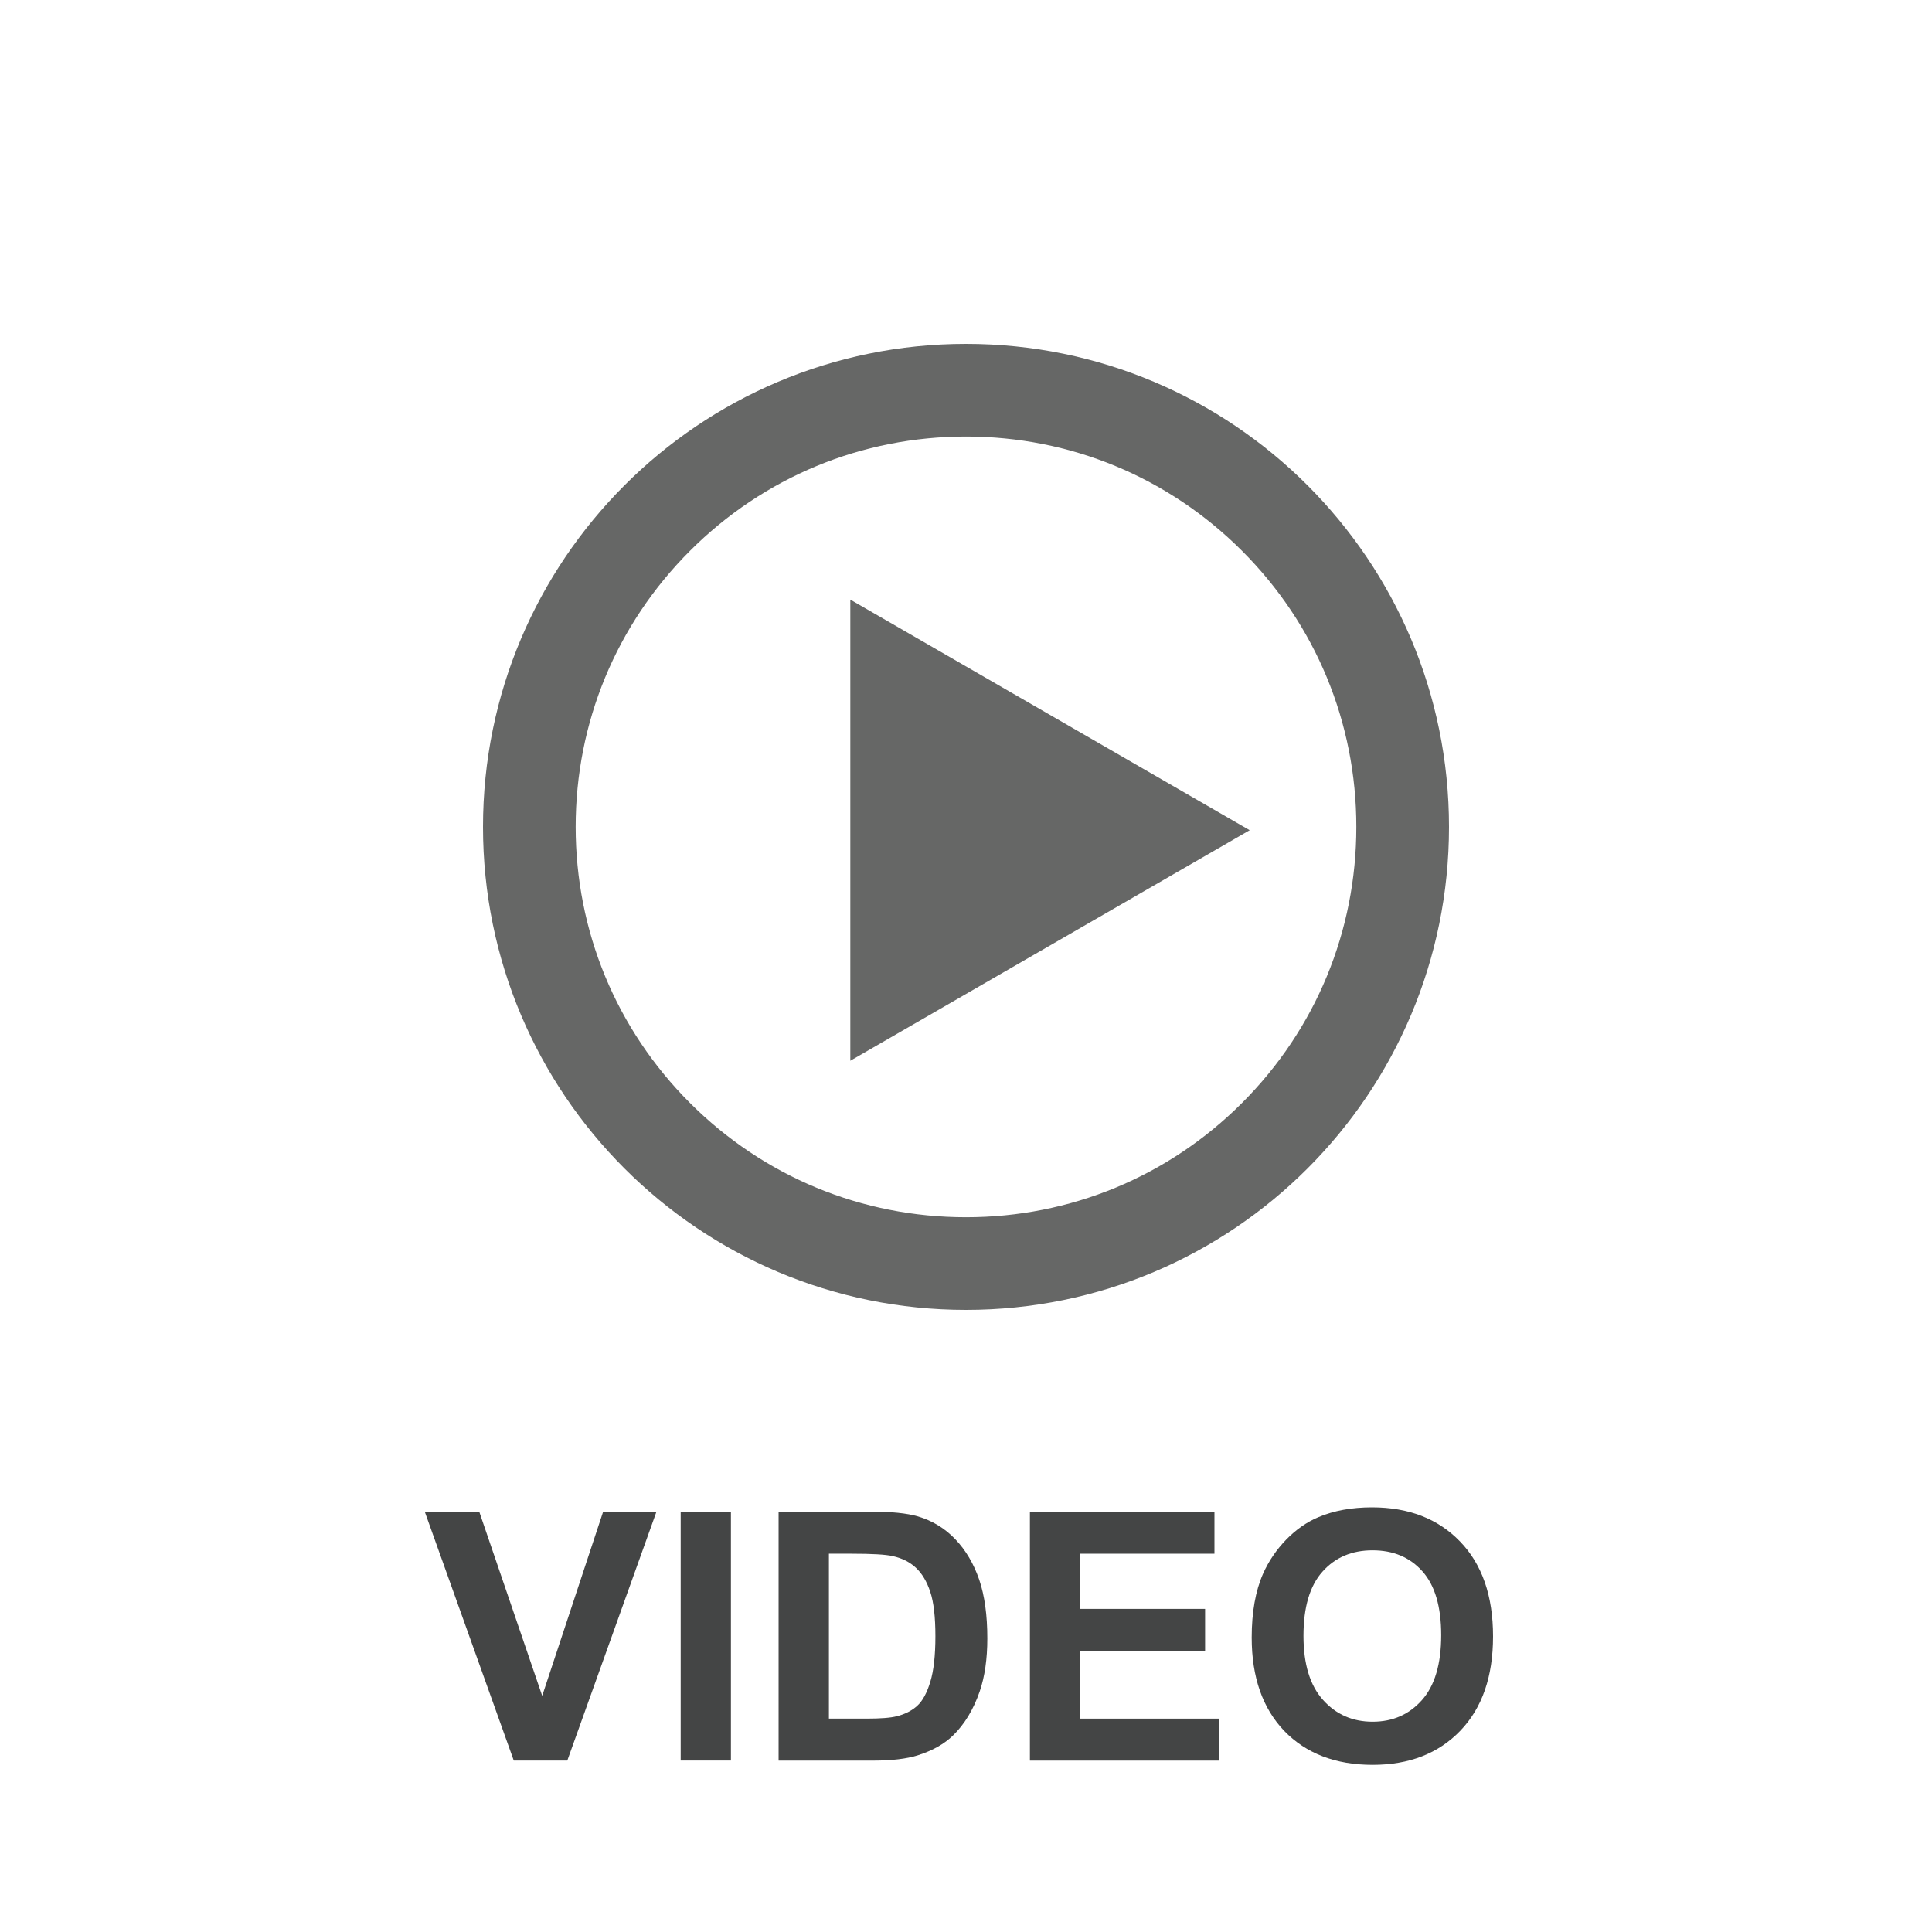 <?xml version="1.0" encoding="utf-8"?>
<!-- Generator: Adobe Illustrator 24.0.2, SVG Export Plug-In . SVG Version: 6.00 Build 0)  -->
<svg version="1.1" id="Layer_2" xmlns="http://www.w3.org/2000/svg" xmlns:xlink="http://www.w3.org/1999/xlink" x="0px" y="0px"
	 width="250px" height="250px" viewBox="0 0 250 250" style="enable-background:new 0 0 250 250;" xml:space="preserve">
<style type="text/css">
	.st0{fill:#666766;}
	.st1{fill:#444545;}
</style>
<g>
	<path class="st0" d="M125,56.49c13.49,0,26.18,5.25,35.72,14.79c9.54,9.54,14.79,22.23,14.79,35.72c0,13.49-5.25,26.18-14.79,35.72
		s-22.23,14.79-35.72,14.79c-13.49,0-26.18-5.25-35.72-14.79c-9.54-9.54-14.79-22.23-14.79-35.72c0-13.49,5.25-26.18,14.79-35.72
		S111.51,56.49,125,56.49 M125,44.5c-34.52,0-62.5,27.98-62.5,62.5s27.98,62.5,62.5,62.5s62.5-27.98,62.5-62.5S159.52,44.5,125,44.5
		z"/>
	<polygon class="st0" points="110.03,77.59 110.03,137.26 161.71,107.43 110.03,77.59 	"/>
</g>
<g>
	<path class="st1" d="M66.48,227.81L54.96,195.6h7.05l8.15,23.84l7.89-23.84h6.9l-11.54,32.21H66.48z"/>
	<path class="st1" d="M88.08,227.81V195.6h6.5v32.21H88.08z"/>
	<path class="st1" d="M100.75,195.6h11.89c2.68,0,4.72,0.21,6.13,0.62c1.89,0.56,3.51,1.55,4.86,2.97s2.37,3.16,3.08,5.22
		c0.7,2.06,1.05,4.6,1.05,7.61c0,2.65-0.33,4.94-0.99,6.86c-0.81,2.34-1.96,4.24-3.45,5.69c-1.13,1.1-2.65,1.96-4.57,2.57
		c-1.44,0.45-3.35,0.68-5.76,0.68h-12.24V195.6z M107.26,201.05v21.34h4.86c1.82,0,3.13-0.1,3.93-0.31
		c1.05-0.26,1.93-0.71,2.63-1.34c0.7-0.63,1.26-1.67,1.7-3.11c0.44-1.44,0.66-3.41,0.66-5.9s-0.22-4.4-0.66-5.73
		s-1.05-2.37-1.85-3.12s-1.79-1.25-3.01-1.52c-0.91-0.21-2.69-0.31-5.34-0.31H107.26z"/>
	<path class="st1" d="M133.27,227.81V195.6h23.88v5.45h-17.38v7.14h16.17v5.43h-16.17v8.77h18v5.43H133.27z"/>
	<path class="st1" d="M161.97,211.9c0-3.28,0.49-6.04,1.47-8.26c0.73-1.64,1.73-3.11,3-4.42c1.27-1.3,2.66-2.27,4.16-2.9
		c2.01-0.85,4.32-1.27,6.94-1.27c4.75,0,8.54,1.47,11.39,4.42c2.85,2.94,4.27,7.04,4.27,12.28c0,5.2-1.41,9.27-4.24,12.21
		c-2.83,2.94-6.61,4.41-11.34,4.41c-4.79,0-8.6-1.46-11.43-4.38C163.38,221.05,161.97,217.03,161.97,211.9z M168.67,211.68
		c0,3.65,0.84,6.41,2.53,8.29c1.68,1.88,3.82,2.82,6.42,2.82s4.72-0.93,6.38-2.8c1.66-1.87,2.49-4.67,2.49-8.4
		c0-3.69-0.81-6.45-2.43-8.26c-1.62-1.82-3.77-2.72-6.45-2.72s-4.84,0.92-6.48,2.76C169.49,205.2,168.67,207.97,168.67,211.68z"/>
</g>
</svg>
